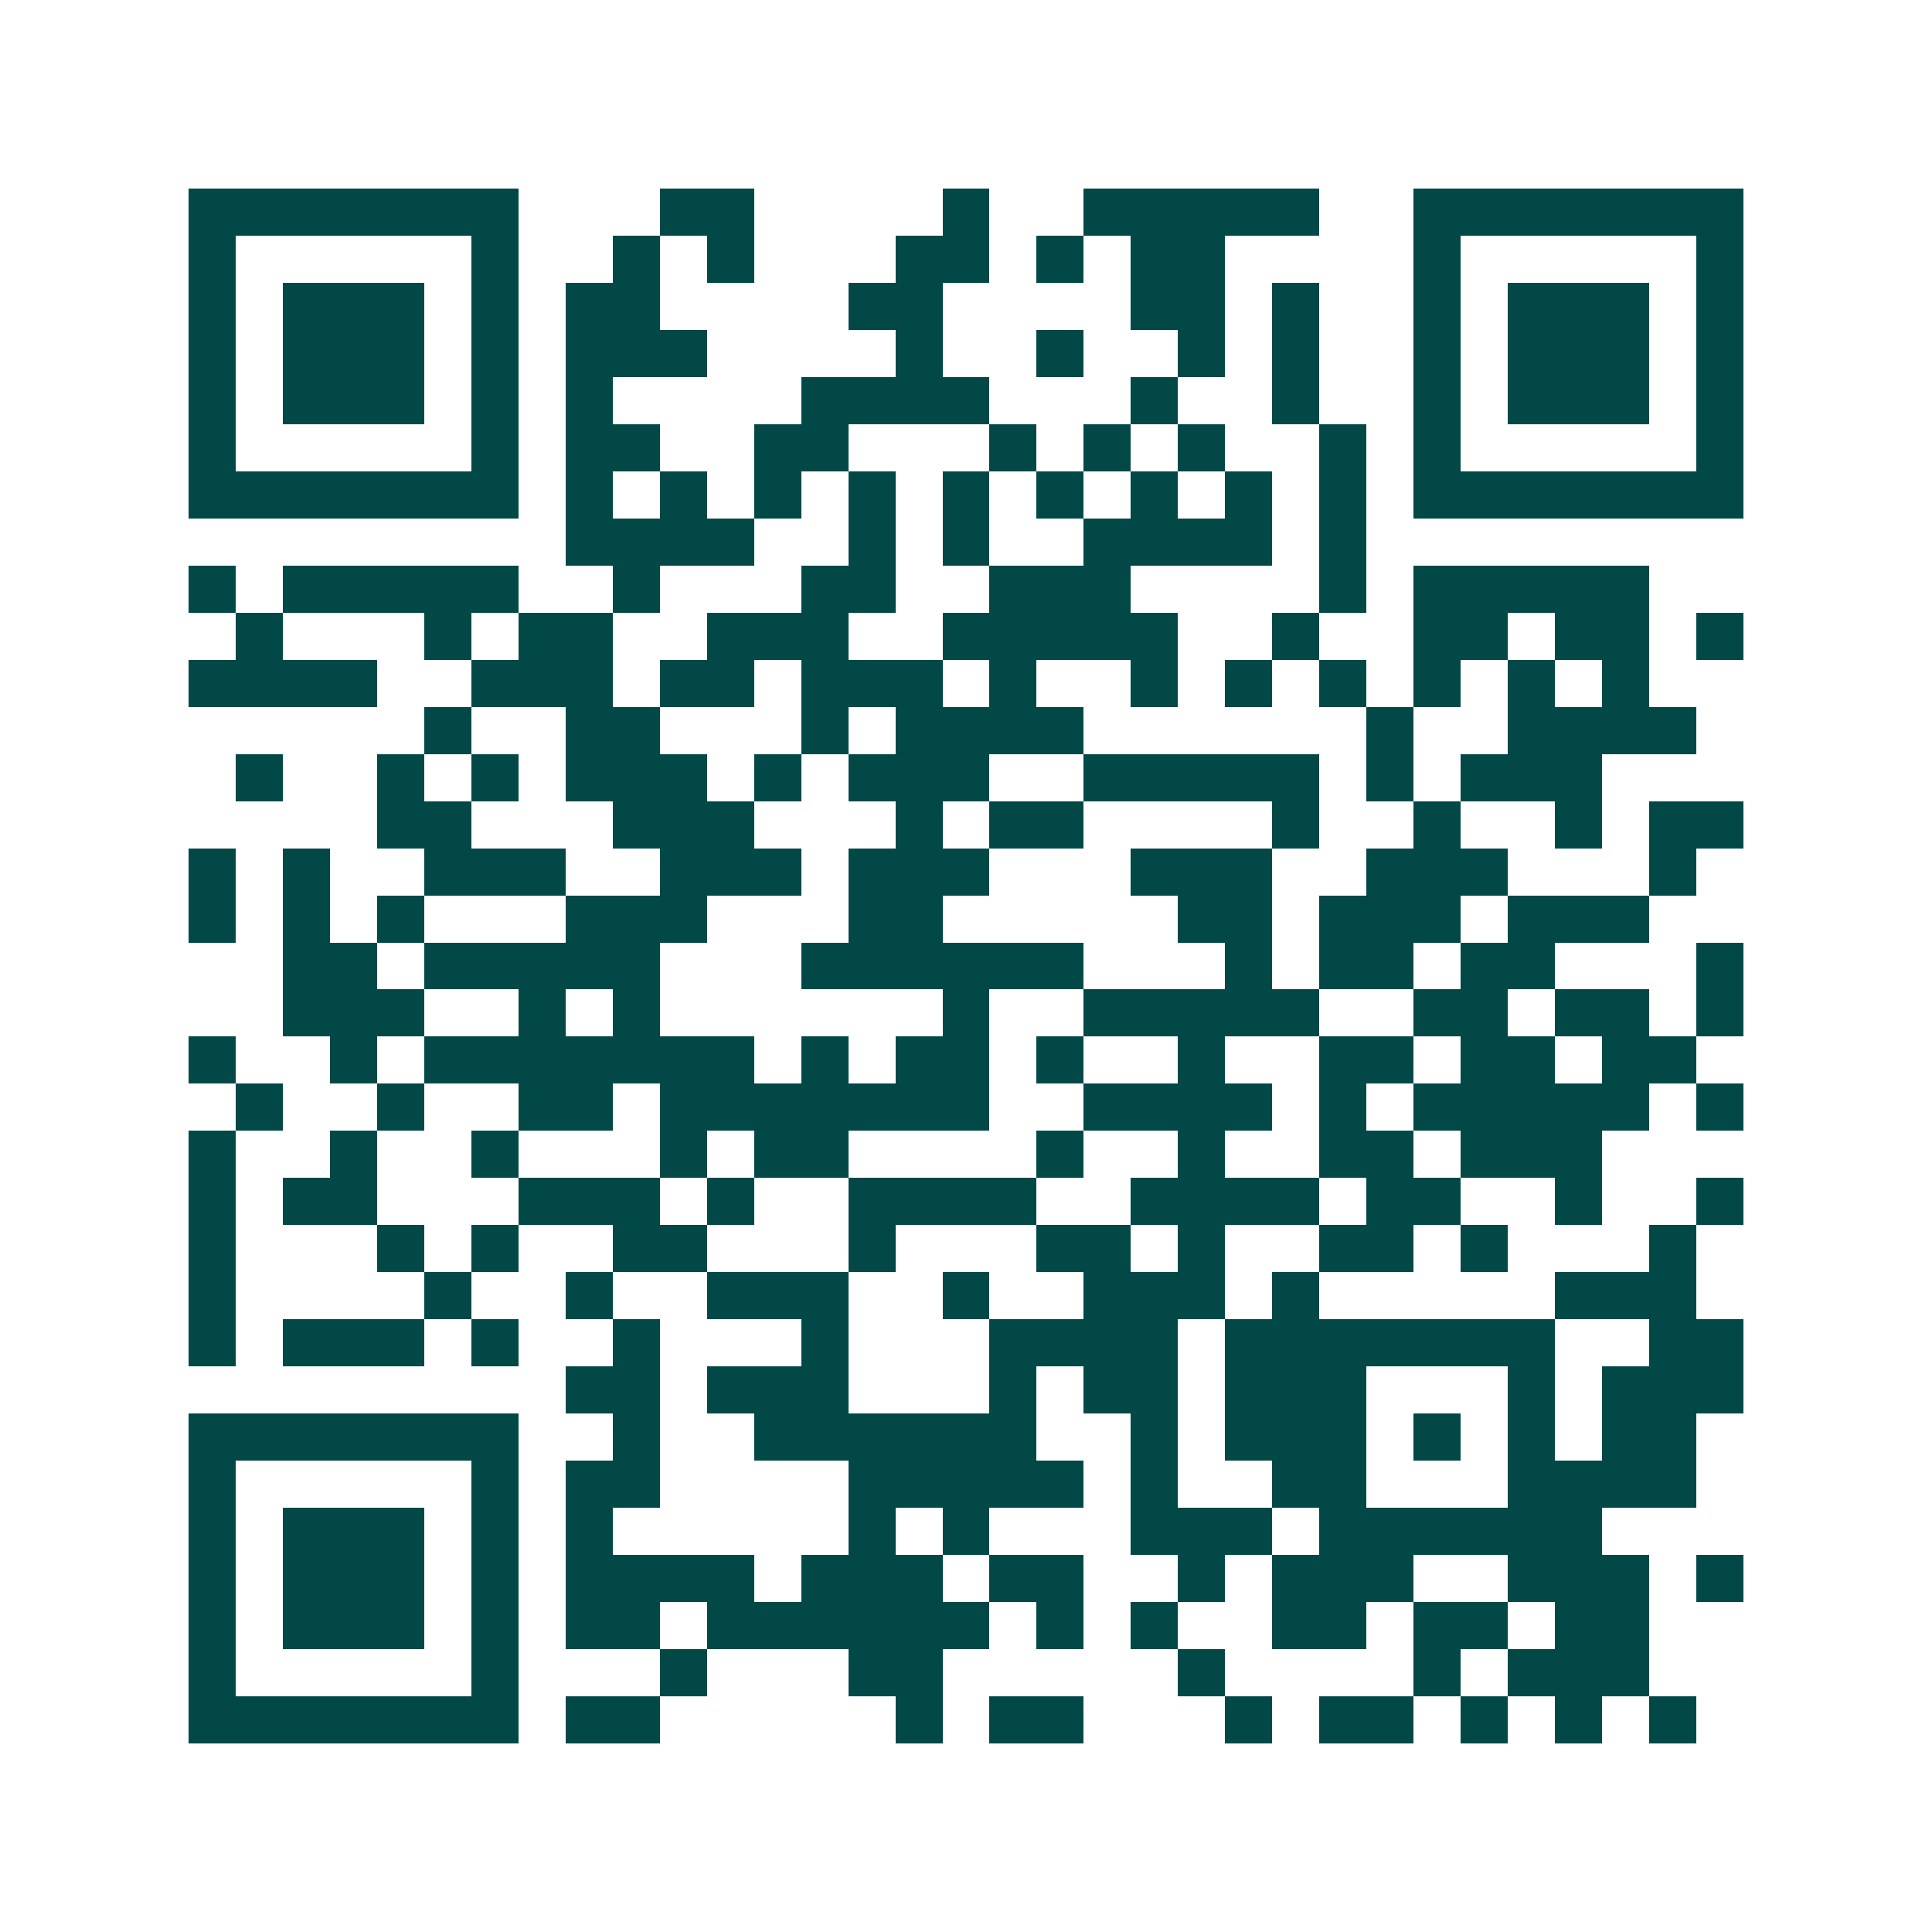 <svg xmlns="http://www.w3.org/2000/svg" width="200" height="200" viewBox="0 0 41 41" shape-rendering="crispEdges"><path fill="#ffffff" d="M0 0h41v41H0z"/><path stroke="#014847" d="M4 4.5h7m3 0h2m4 0h1m2 0h5m2 0h7M4 5.5h1m5 0h1m2 0h1m1 0h1m3 0h2m1 0h1m1 0h2m4 0h1m5 0h1M4 6.5h1m1 0h3m1 0h1m1 0h2m4 0h2m4 0h2m1 0h1m2 0h1m1 0h3m1 0h1M4 7.5h1m1 0h3m1 0h1m1 0h3m4 0h1m2 0h1m2 0h1m1 0h1m2 0h1m1 0h3m1 0h1M4 8.5h1m1 0h3m1 0h1m1 0h1m4 0h4m3 0h1m2 0h1m2 0h1m1 0h3m1 0h1M4 9.5h1m5 0h1m1 0h2m2 0h2m3 0h1m1 0h1m1 0h1m2 0h1m1 0h1m5 0h1M4 10.5h7m1 0h1m1 0h1m1 0h1m1 0h1m1 0h1m1 0h1m1 0h1m1 0h1m1 0h1m1 0h7M12 11.5h4m2 0h1m1 0h1m2 0h4m1 0h1M4 12.5h1m1 0h5m2 0h1m3 0h2m2 0h3m4 0h1m1 0h5M5 13.5h1m3 0h1m1 0h2m2 0h3m2 0h5m2 0h1m2 0h2m1 0h2m1 0h1M4 14.5h4m2 0h3m1 0h2m1 0h3m1 0h1m2 0h1m1 0h1m1 0h1m1 0h1m1 0h1m1 0h1M9 15.5h1m2 0h2m3 0h1m1 0h4m6 0h1m2 0h4M5 16.5h1m2 0h1m1 0h1m1 0h3m1 0h1m1 0h3m2 0h5m1 0h1m1 0h3M8 17.5h2m3 0h3m3 0h1m1 0h2m4 0h1m2 0h1m2 0h1m1 0h2M4 18.5h1m1 0h1m2 0h3m2 0h3m1 0h3m3 0h3m2 0h3m3 0h1M4 19.5h1m1 0h1m1 0h1m3 0h3m3 0h2m5 0h2m1 0h3m1 0h3M6 20.5h2m1 0h5m3 0h6m3 0h1m1 0h2m1 0h2m3 0h1M6 21.5h3m2 0h1m1 0h1m6 0h1m2 0h5m2 0h2m1 0h2m1 0h1M4 22.5h1m2 0h1m1 0h7m1 0h1m1 0h2m1 0h1m2 0h1m2 0h2m1 0h2m1 0h2M5 23.5h1m2 0h1m2 0h2m1 0h7m2 0h4m1 0h1m1 0h5m1 0h1M4 24.5h1m2 0h1m2 0h1m3 0h1m1 0h2m4 0h1m2 0h1m2 0h2m1 0h3M4 25.5h1m1 0h2m3 0h3m1 0h1m2 0h4m2 0h4m1 0h2m2 0h1m2 0h1M4 26.5h1m3 0h1m1 0h1m2 0h2m3 0h1m3 0h2m1 0h1m2 0h2m1 0h1m3 0h1M4 27.5h1m4 0h1m2 0h1m2 0h3m2 0h1m2 0h3m1 0h1m5 0h3M4 28.5h1m1 0h3m1 0h1m2 0h1m3 0h1m3 0h4m1 0h7m2 0h2M12 29.5h2m1 0h3m3 0h1m1 0h2m1 0h3m3 0h1m1 0h3M4 30.5h7m2 0h1m2 0h6m2 0h1m1 0h3m1 0h1m1 0h1m1 0h2M4 31.5h1m5 0h1m1 0h2m4 0h5m1 0h1m2 0h2m3 0h4M4 32.5h1m1 0h3m1 0h1m1 0h1m5 0h1m1 0h1m3 0h3m1 0h6M4 33.5h1m1 0h3m1 0h1m1 0h4m1 0h3m1 0h2m2 0h1m1 0h3m2 0h3m1 0h1M4 34.5h1m1 0h3m1 0h1m1 0h2m1 0h6m1 0h1m1 0h1m2 0h2m1 0h2m1 0h2M4 35.5h1m5 0h1m3 0h1m3 0h2m5 0h1m4 0h1m1 0h3M4 36.5h7m1 0h2m5 0h1m1 0h2m3 0h1m1 0h2m1 0h1m1 0h1m1 0h1"/></svg>

